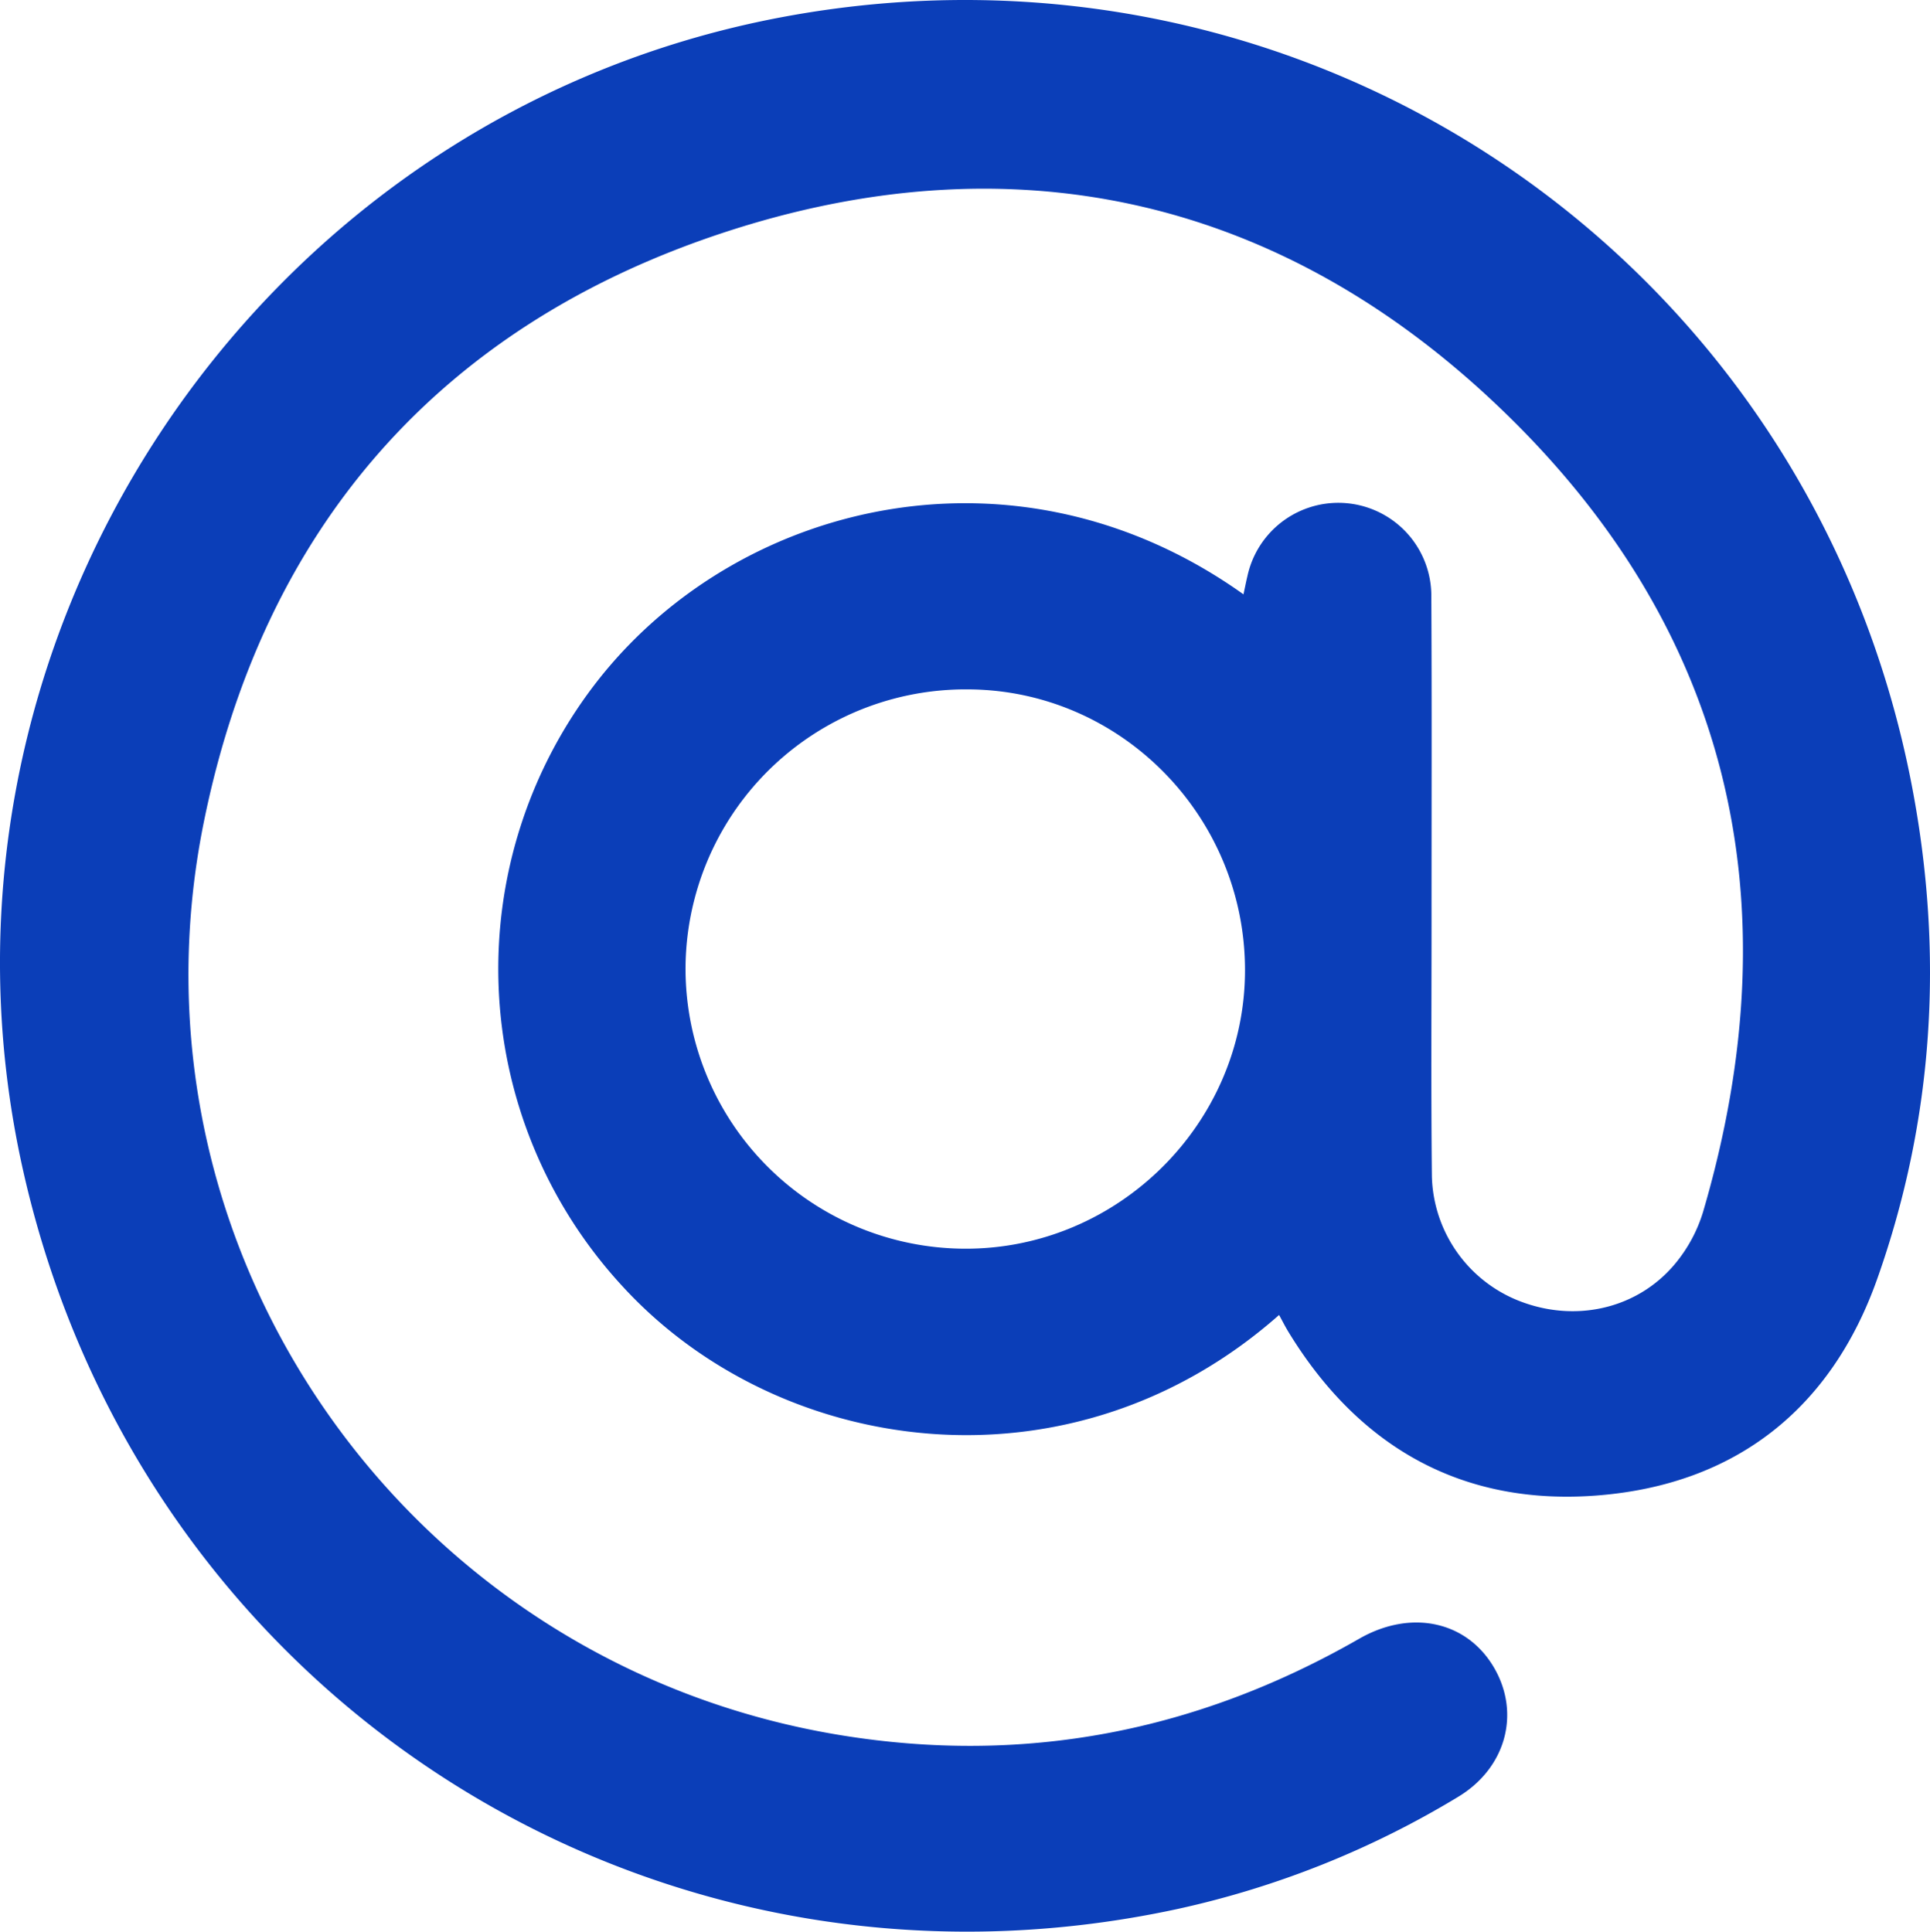 <svg id="Layer_1" data-name="Layer 1" xmlns="http://www.w3.org/2000/svg" viewBox="0 0 371.909 372.289"><path d="M246.48,253.435c-40.142,35.5-96.4,27.458-126.621-5.633A90.134,90.134,0,0,1,115.714,130.5c27.652-34.51,80.973-46.59,123.905-15.949.265-1.231.488-2.378.759-3.512a17.921,17.921,0,0,1,35.436,3.712c.109,20.961.037,41.922.043,62.882,0,16.345-.11,32.69.063,49.033A26.524,26.524,0,0,0,293.747,251.1c10.767,3.786,22.439.795,29.424-8a28.7,28.7,0,0,0,5-9.494c17.765-60.488,5.056-113.918-41.093-156.832-42.2-39.241-93.06-49.958-147.773-31.9C84.612,62.934,50.761,101.856,39.291,158.373c-16.769,82.621,39.142,162.281,122.47,176.011,35.568,5.861,68.944-.639,100.153-18.548,10-5.737,20.785-3.419,26.025,5.641,5.1,8.82,2.207,19.332-7,24.856a177.342,177.342,0,0,1-53.9,21.559C125.5,389.913,27.329,327.161,4.48,225.709-18.347,124.357,48.447,22.62,150.471,3.344,252.326-15.9,349.031,49.823,368.459,151.67c6.128,32.127,4.214,63.929-6.71,94.789C352.884,271.5,334.5,286.041,308.062,288.2c-26.042,2.127-46.111-9.106-59.773-31.486C247.646,255.66,247.094,254.552,246.48,253.435ZM132.1,186.827a53.99,53.99,0,0,0,53.781,53.837c29.536.129,53.987-24.126,54.032-53.6.044-29.756-23.958-54.112-53.416-54.2A53.957,53.957,0,0,0,132.1,186.827Z" style="fill:#0b3eb8"/></svg>